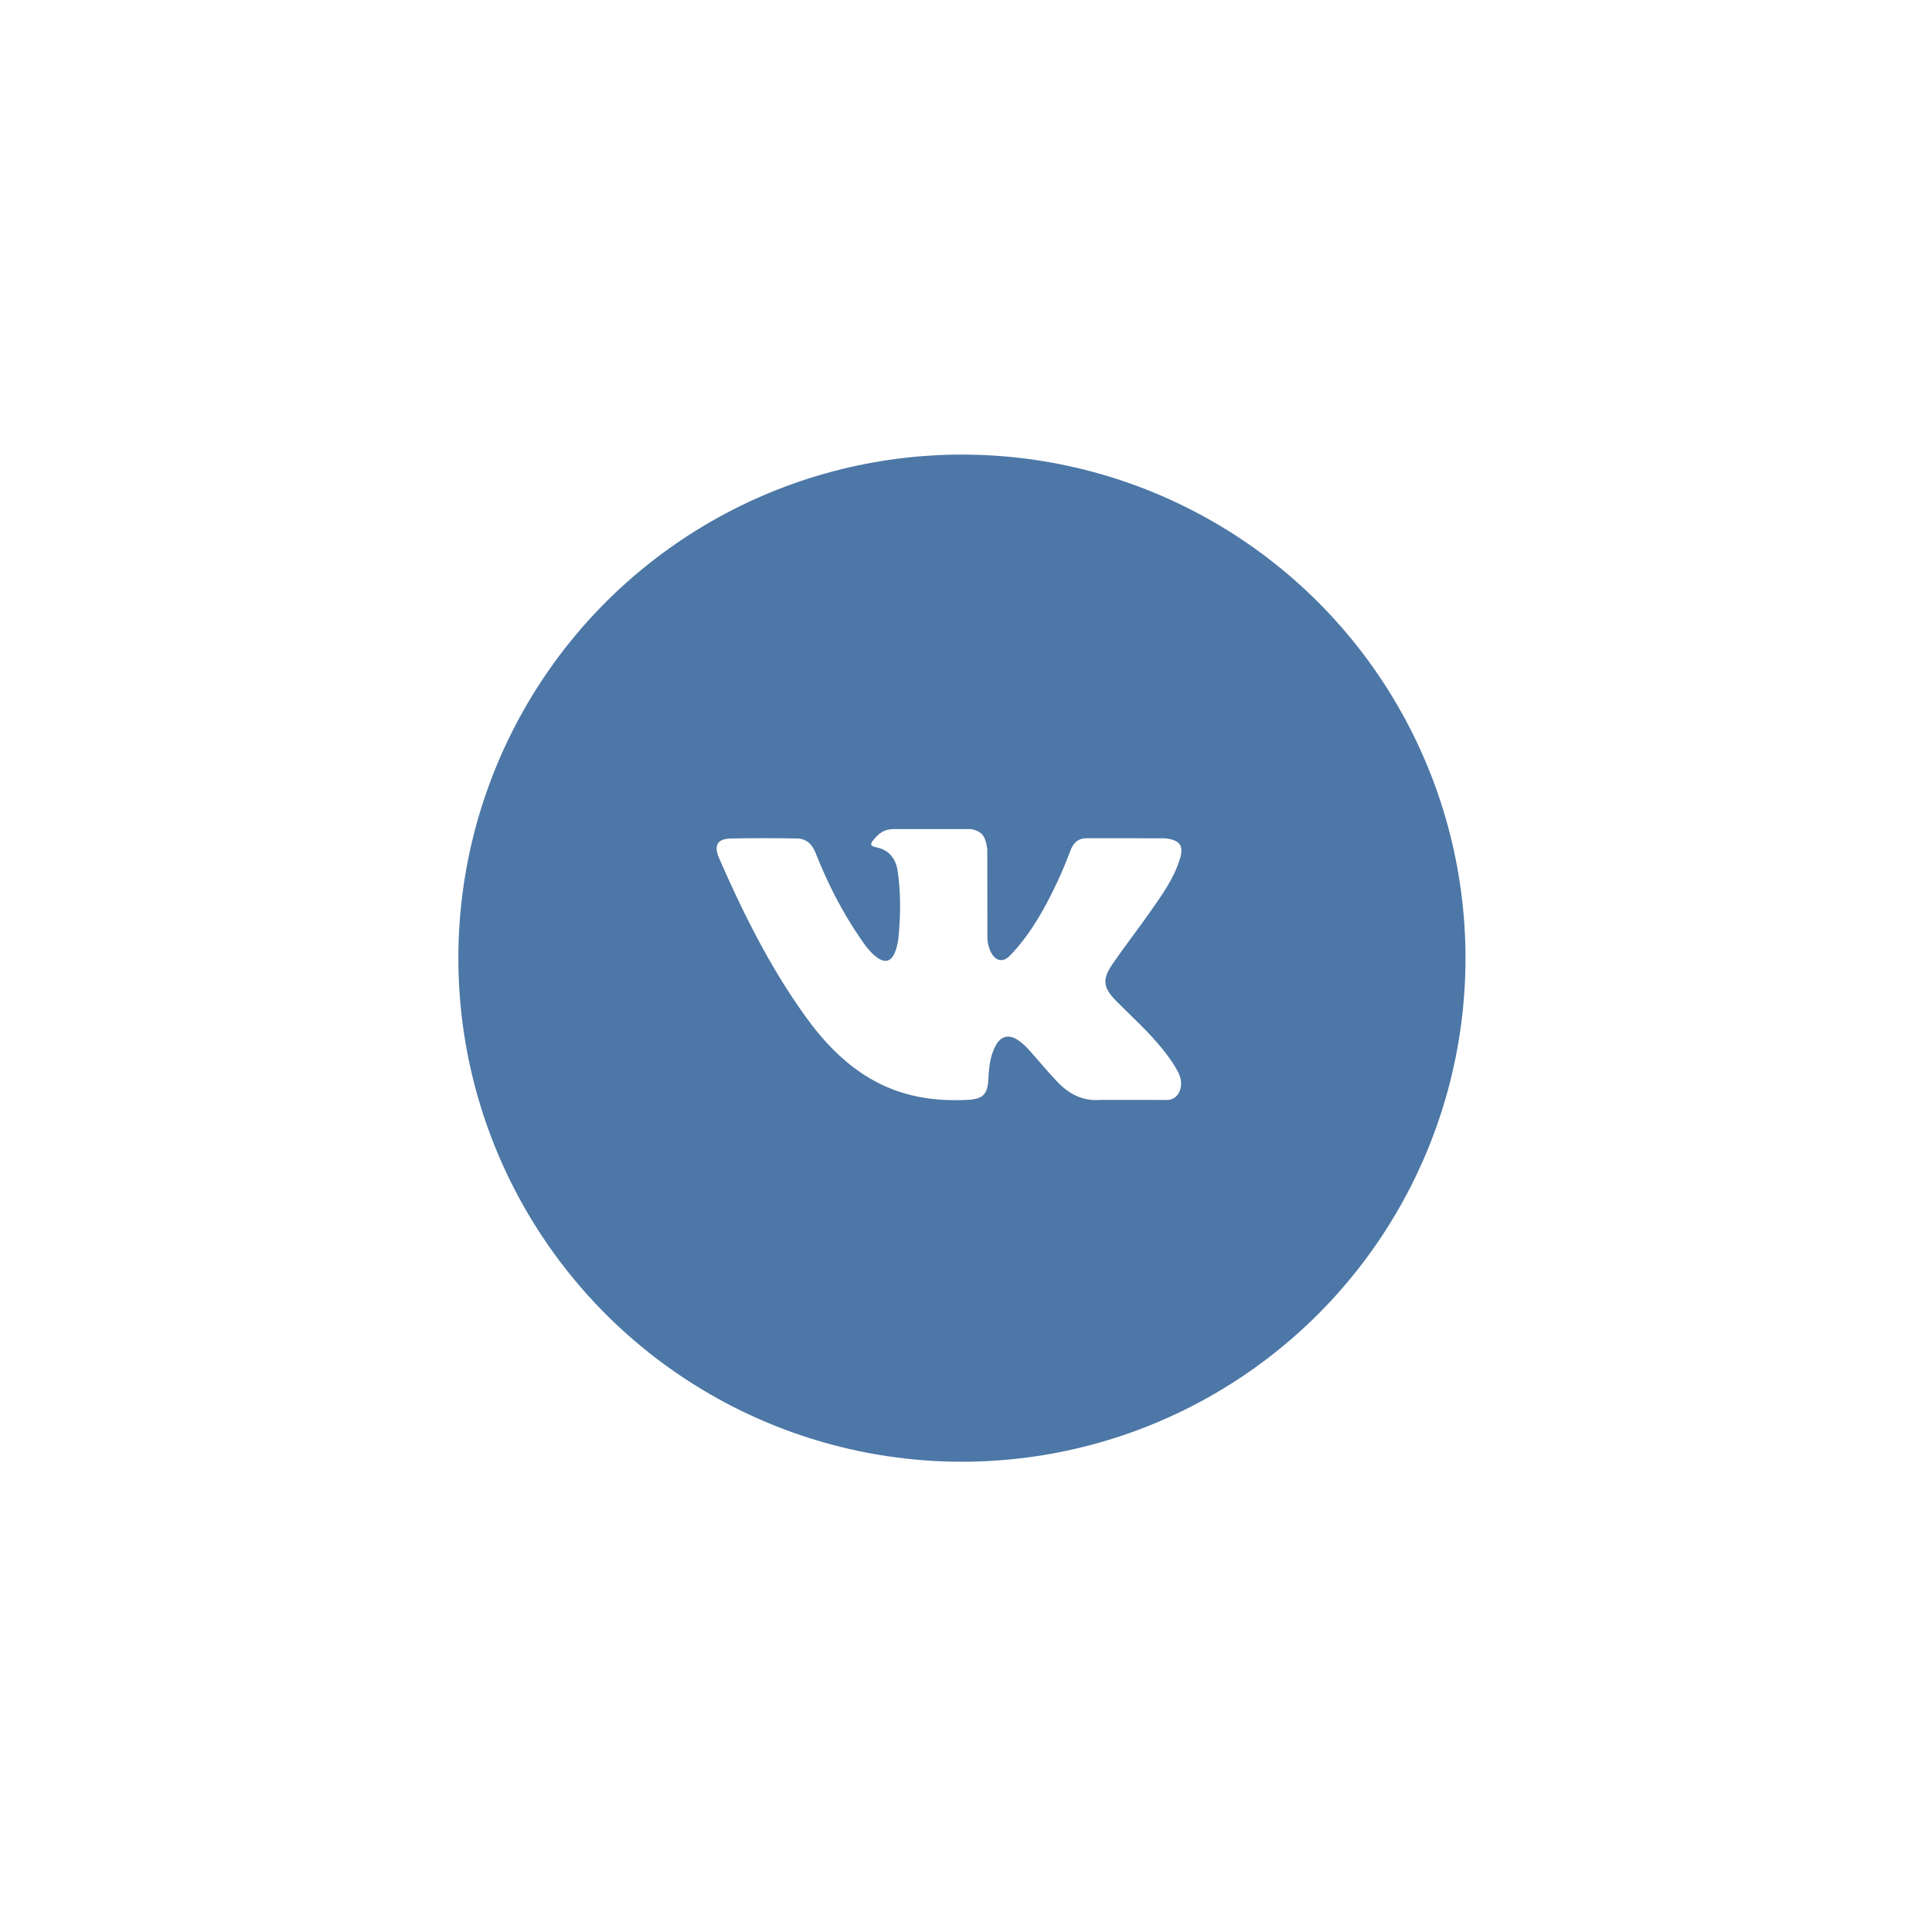 <?xml version="1.0" encoding="UTF-8"?> <svg xmlns="http://www.w3.org/2000/svg" width="102" height="102" viewBox="0 0 102 102" fill="none"> <g filter="url(#filter0_d)"> <ellipse cx="50.785" cy="38.586" rx="26.586" ry="26.586" fill="#4C77A6"></ellipse> <path d="M58.954 40.871C59.768 41.691 60.627 42.462 61.357 43.363C61.68 43.764 61.985 44.178 62.218 44.643C62.55 45.304 62.25 46.032 61.675 46.071L58.099 46.069C57.177 46.148 56.442 45.766 55.823 45.116C55.328 44.596 54.87 44.043 54.394 43.506C54.199 43.286 53.995 43.079 53.751 42.916C53.263 42.59 52.839 42.69 52.56 43.214C52.276 43.748 52.212 44.339 52.184 44.934C52.145 45.801 51.891 46.029 51.045 46.069C49.238 46.157 47.523 45.875 45.929 44.935C44.525 44.107 43.435 42.938 42.487 41.613C40.641 39.035 39.227 36.202 37.957 33.29C37.671 32.633 37.88 32.281 38.582 32.269C39.749 32.245 40.915 32.247 42.083 32.267C42.557 32.274 42.87 32.554 43.053 33.016C43.684 34.615 44.457 36.137 45.426 37.547C45.684 37.923 45.947 38.298 46.322 38.563C46.736 38.855 47.052 38.758 47.247 38.282C47.371 37.98 47.425 37.655 47.453 37.332C47.545 36.22 47.558 35.109 47.395 34.001C47.296 33.309 46.918 32.861 46.248 32.73C45.907 32.664 45.958 32.533 46.123 32.332C46.41 31.985 46.681 31.769 47.219 31.769H51.26C51.896 31.898 52.037 32.193 52.124 32.853L52.128 37.479C52.121 37.734 52.252 38.492 52.698 38.661C53.055 38.782 53.291 38.487 53.505 38.254C54.472 37.195 55.163 35.945 55.779 34.65C56.053 34.08 56.289 33.489 56.517 32.898C56.686 32.459 56.951 32.243 57.43 32.253L61.319 32.257C61.434 32.257 61.551 32.258 61.662 32.278C62.318 32.393 62.497 32.684 62.295 33.343C61.976 34.378 61.355 35.24 60.749 36.107C60.1 37.032 59.407 37.925 58.764 38.855C58.173 39.705 58.22 40.133 58.954 40.871Z" fill="white"></path> </g> <defs> <filter id="filter0_d" x="0.199" y="0" width="101.172" height="101.171" filterUnits="userSpaceOnUse" color-interpolation-filters="sRGB"> <feFlood flood-opacity="0" result="BackgroundImageFix"></feFlood> <feColorMatrix in="SourceAlpha" type="matrix" values="0 0 0 0 0 0 0 0 0 0 0 0 0 0 0 0 0 0 127 0" result="hardAlpha"></feColorMatrix> <feOffset dy="12"></feOffset> <feGaussianBlur stdDeviation="12"></feGaussianBlur> <feColorMatrix type="matrix" values="0 0 0 0 0 0 0 0 0 0 0 0 0 0 0 0 0 0 0.1 0"></feColorMatrix> <feBlend mode="normal" in2="BackgroundImageFix" result="effect1_dropShadow"></feBlend> <feBlend mode="normal" in="SourceGraphic" in2="effect1_dropShadow" result="shape"></feBlend> </filter> </defs> </svg> 